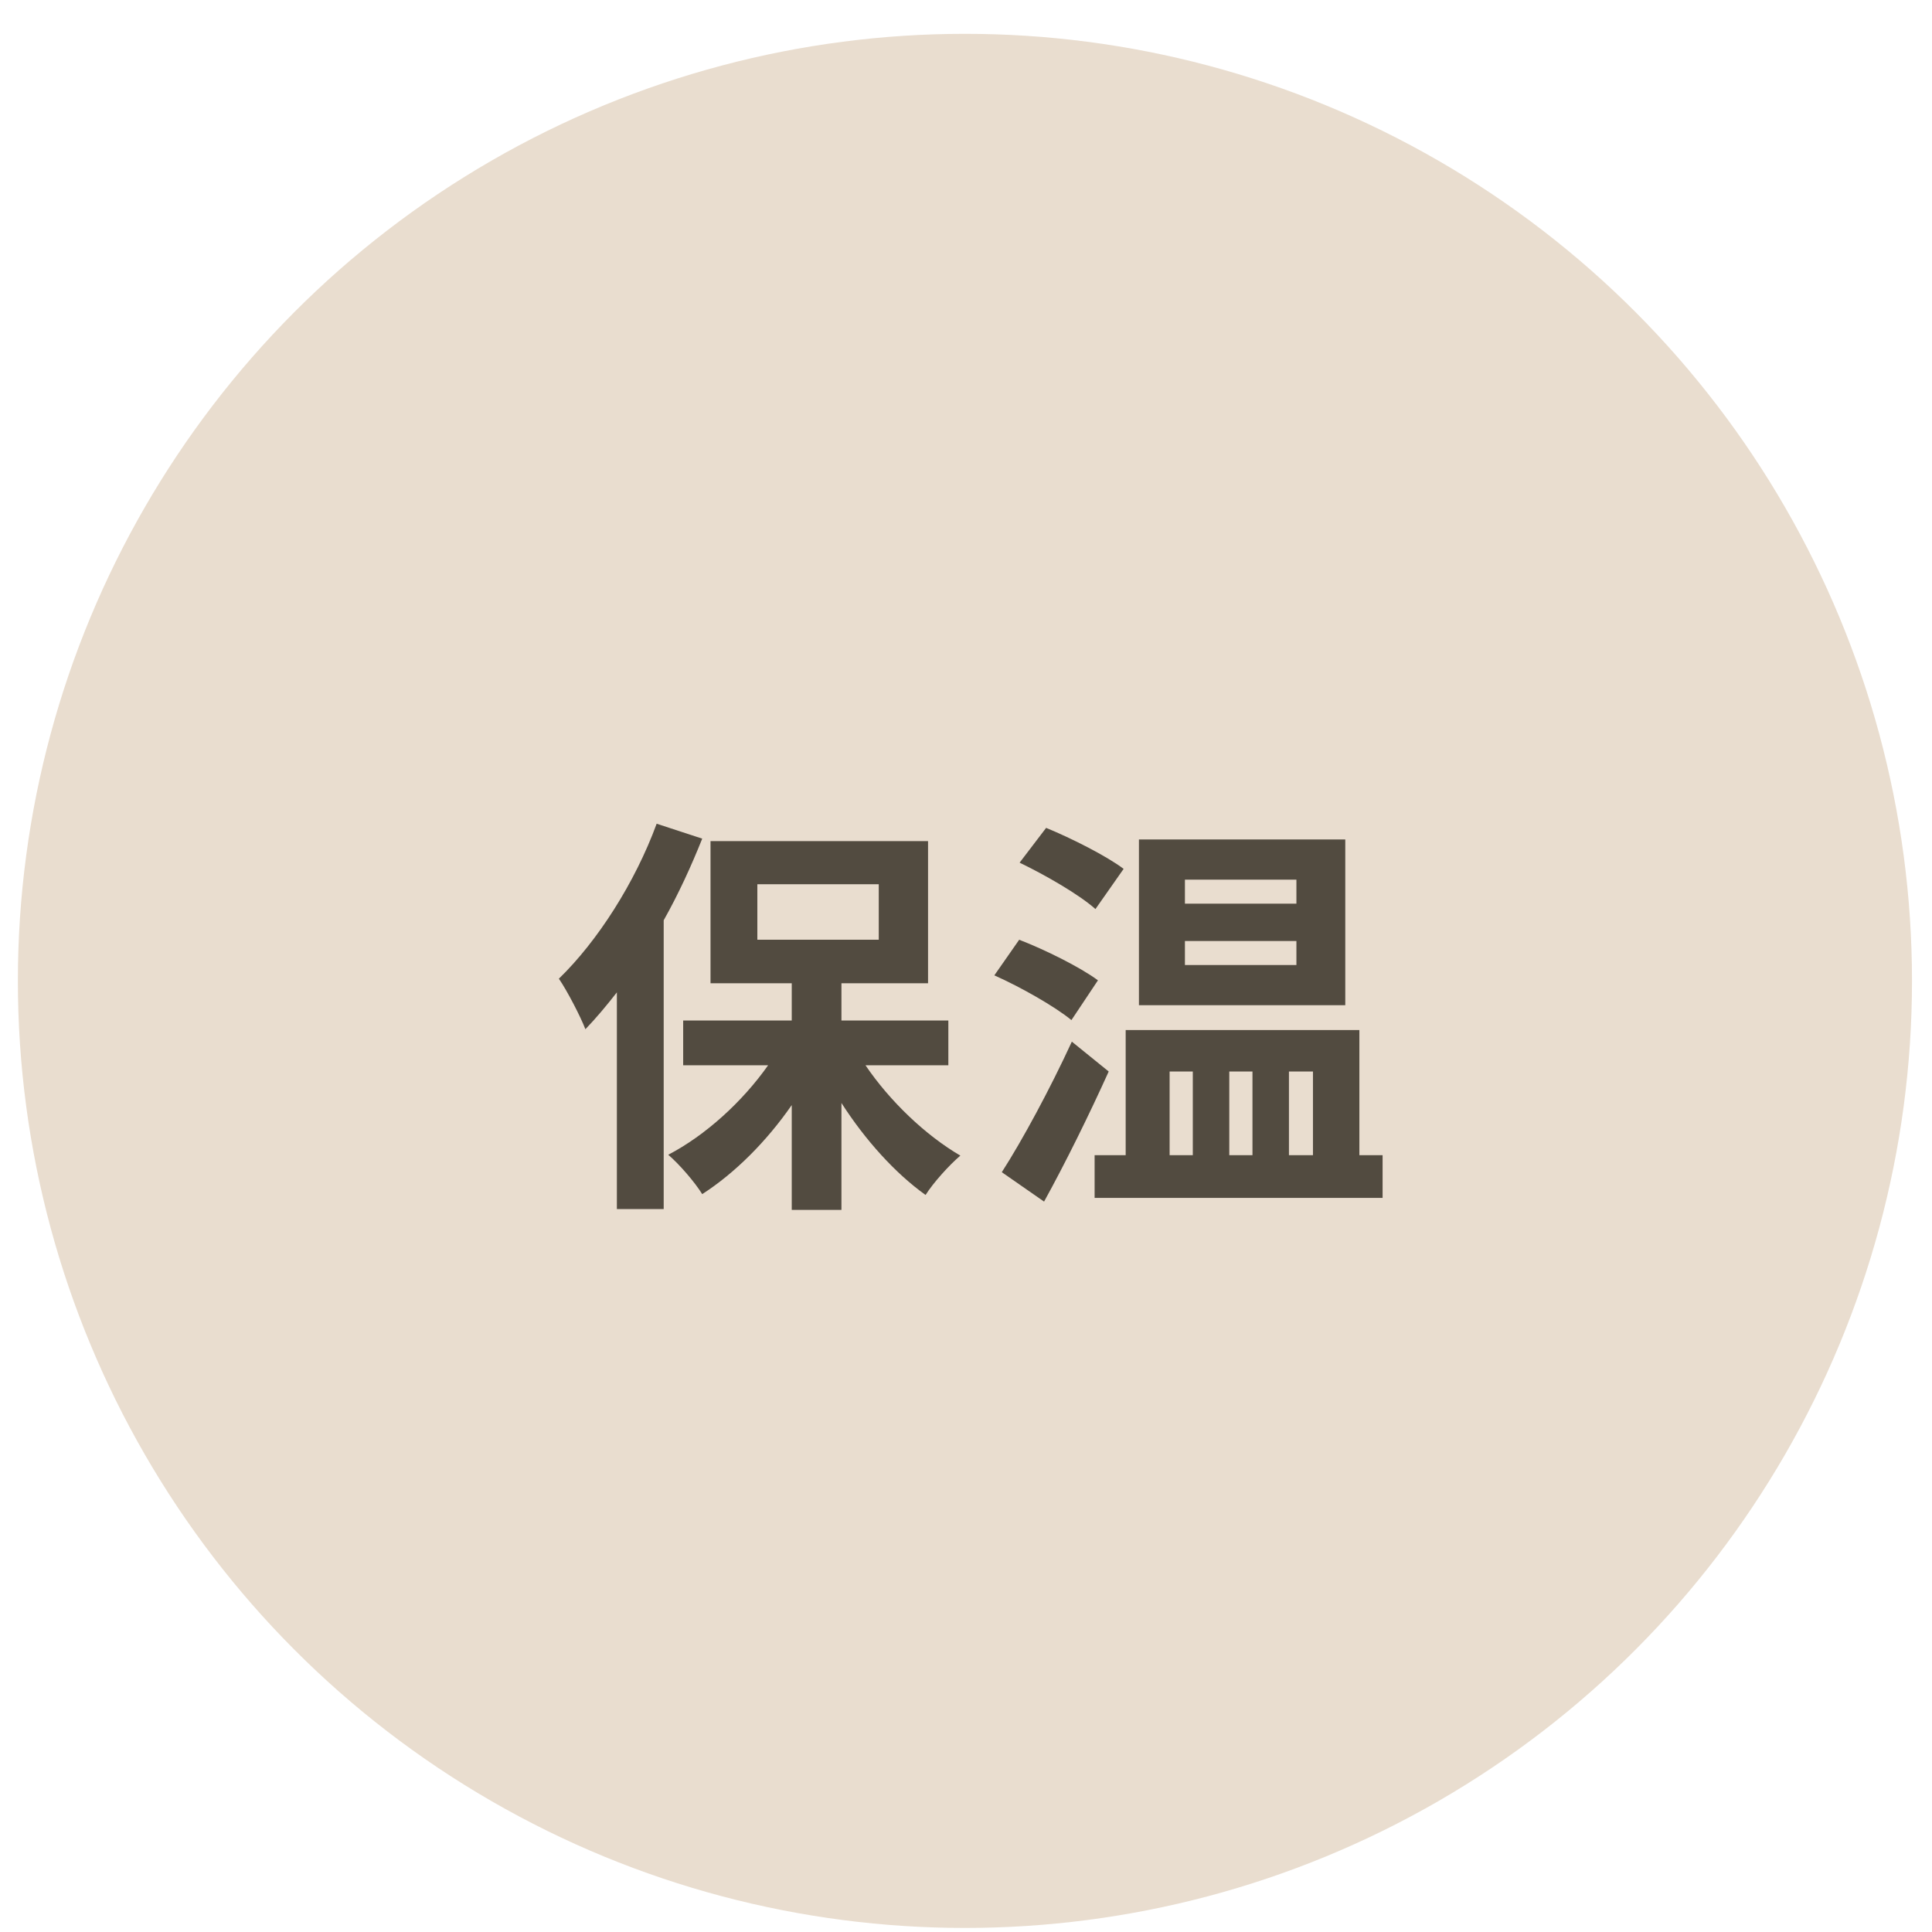 <svg width="51" height="51" viewBox="0 0 51 51" fill="none" xmlns="http://www.w3.org/2000/svg">
<circle cx="25.472" cy="25.893" r="25" fill="#E9DDCF"/>
<path d="M17.334 21.744L18.537 22.138C18.253 22.849 17.914 23.593 17.52 24.293V31.916H16.284V26.196C16.011 26.546 15.737 26.874 15.453 27.169C15.333 26.852 14.972 26.152 14.753 25.835C15.77 24.85 16.765 23.297 17.334 21.744ZM19.992 23.341V24.807H23.197V23.341H19.992ZM25.034 28.121H22.847C23.492 29.072 24.433 29.969 25.351 30.505C25.056 30.757 24.64 31.216 24.433 31.544C23.634 30.975 22.836 30.09 22.212 29.116V31.938H20.9V29.171C20.233 30.133 19.401 30.965 18.537 31.522C18.34 31.205 17.936 30.735 17.64 30.483C18.625 29.969 19.598 29.083 20.276 28.121H18.034V26.939H20.9V25.955H18.756V22.203H24.498V25.955H22.212V26.939H25.034V28.121ZM34.222 23.855V23.221H31.279V23.855H34.222ZM34.222 25.474V24.84H31.279V25.474H34.222ZM35.512 22.16V26.535H30.065V22.16H35.512ZM29.661 22.936L28.917 23.997C28.49 23.614 27.594 23.1 26.915 22.772L27.615 21.854C28.283 22.127 29.212 22.597 29.661 22.936ZM28.983 25.878L28.283 26.928C27.845 26.568 26.937 26.053 26.248 25.747L26.904 24.807C27.583 25.069 28.512 25.529 28.983 25.878ZM28.294 27.497L29.267 28.285C28.753 29.422 28.14 30.669 27.561 31.719L26.445 30.943C26.981 30.111 27.714 28.755 28.294 27.497ZM30.875 28.285V30.494H31.487V28.285H30.875ZM33.062 28.285H32.45V30.494H33.062V28.285ZM34.659 28.285H34.025V30.494H34.659V28.285ZM35.884 30.494H36.497V31.621H28.895V30.494H29.715V27.191H35.884V30.494Z" fill="#524B40"/>
</svg>
